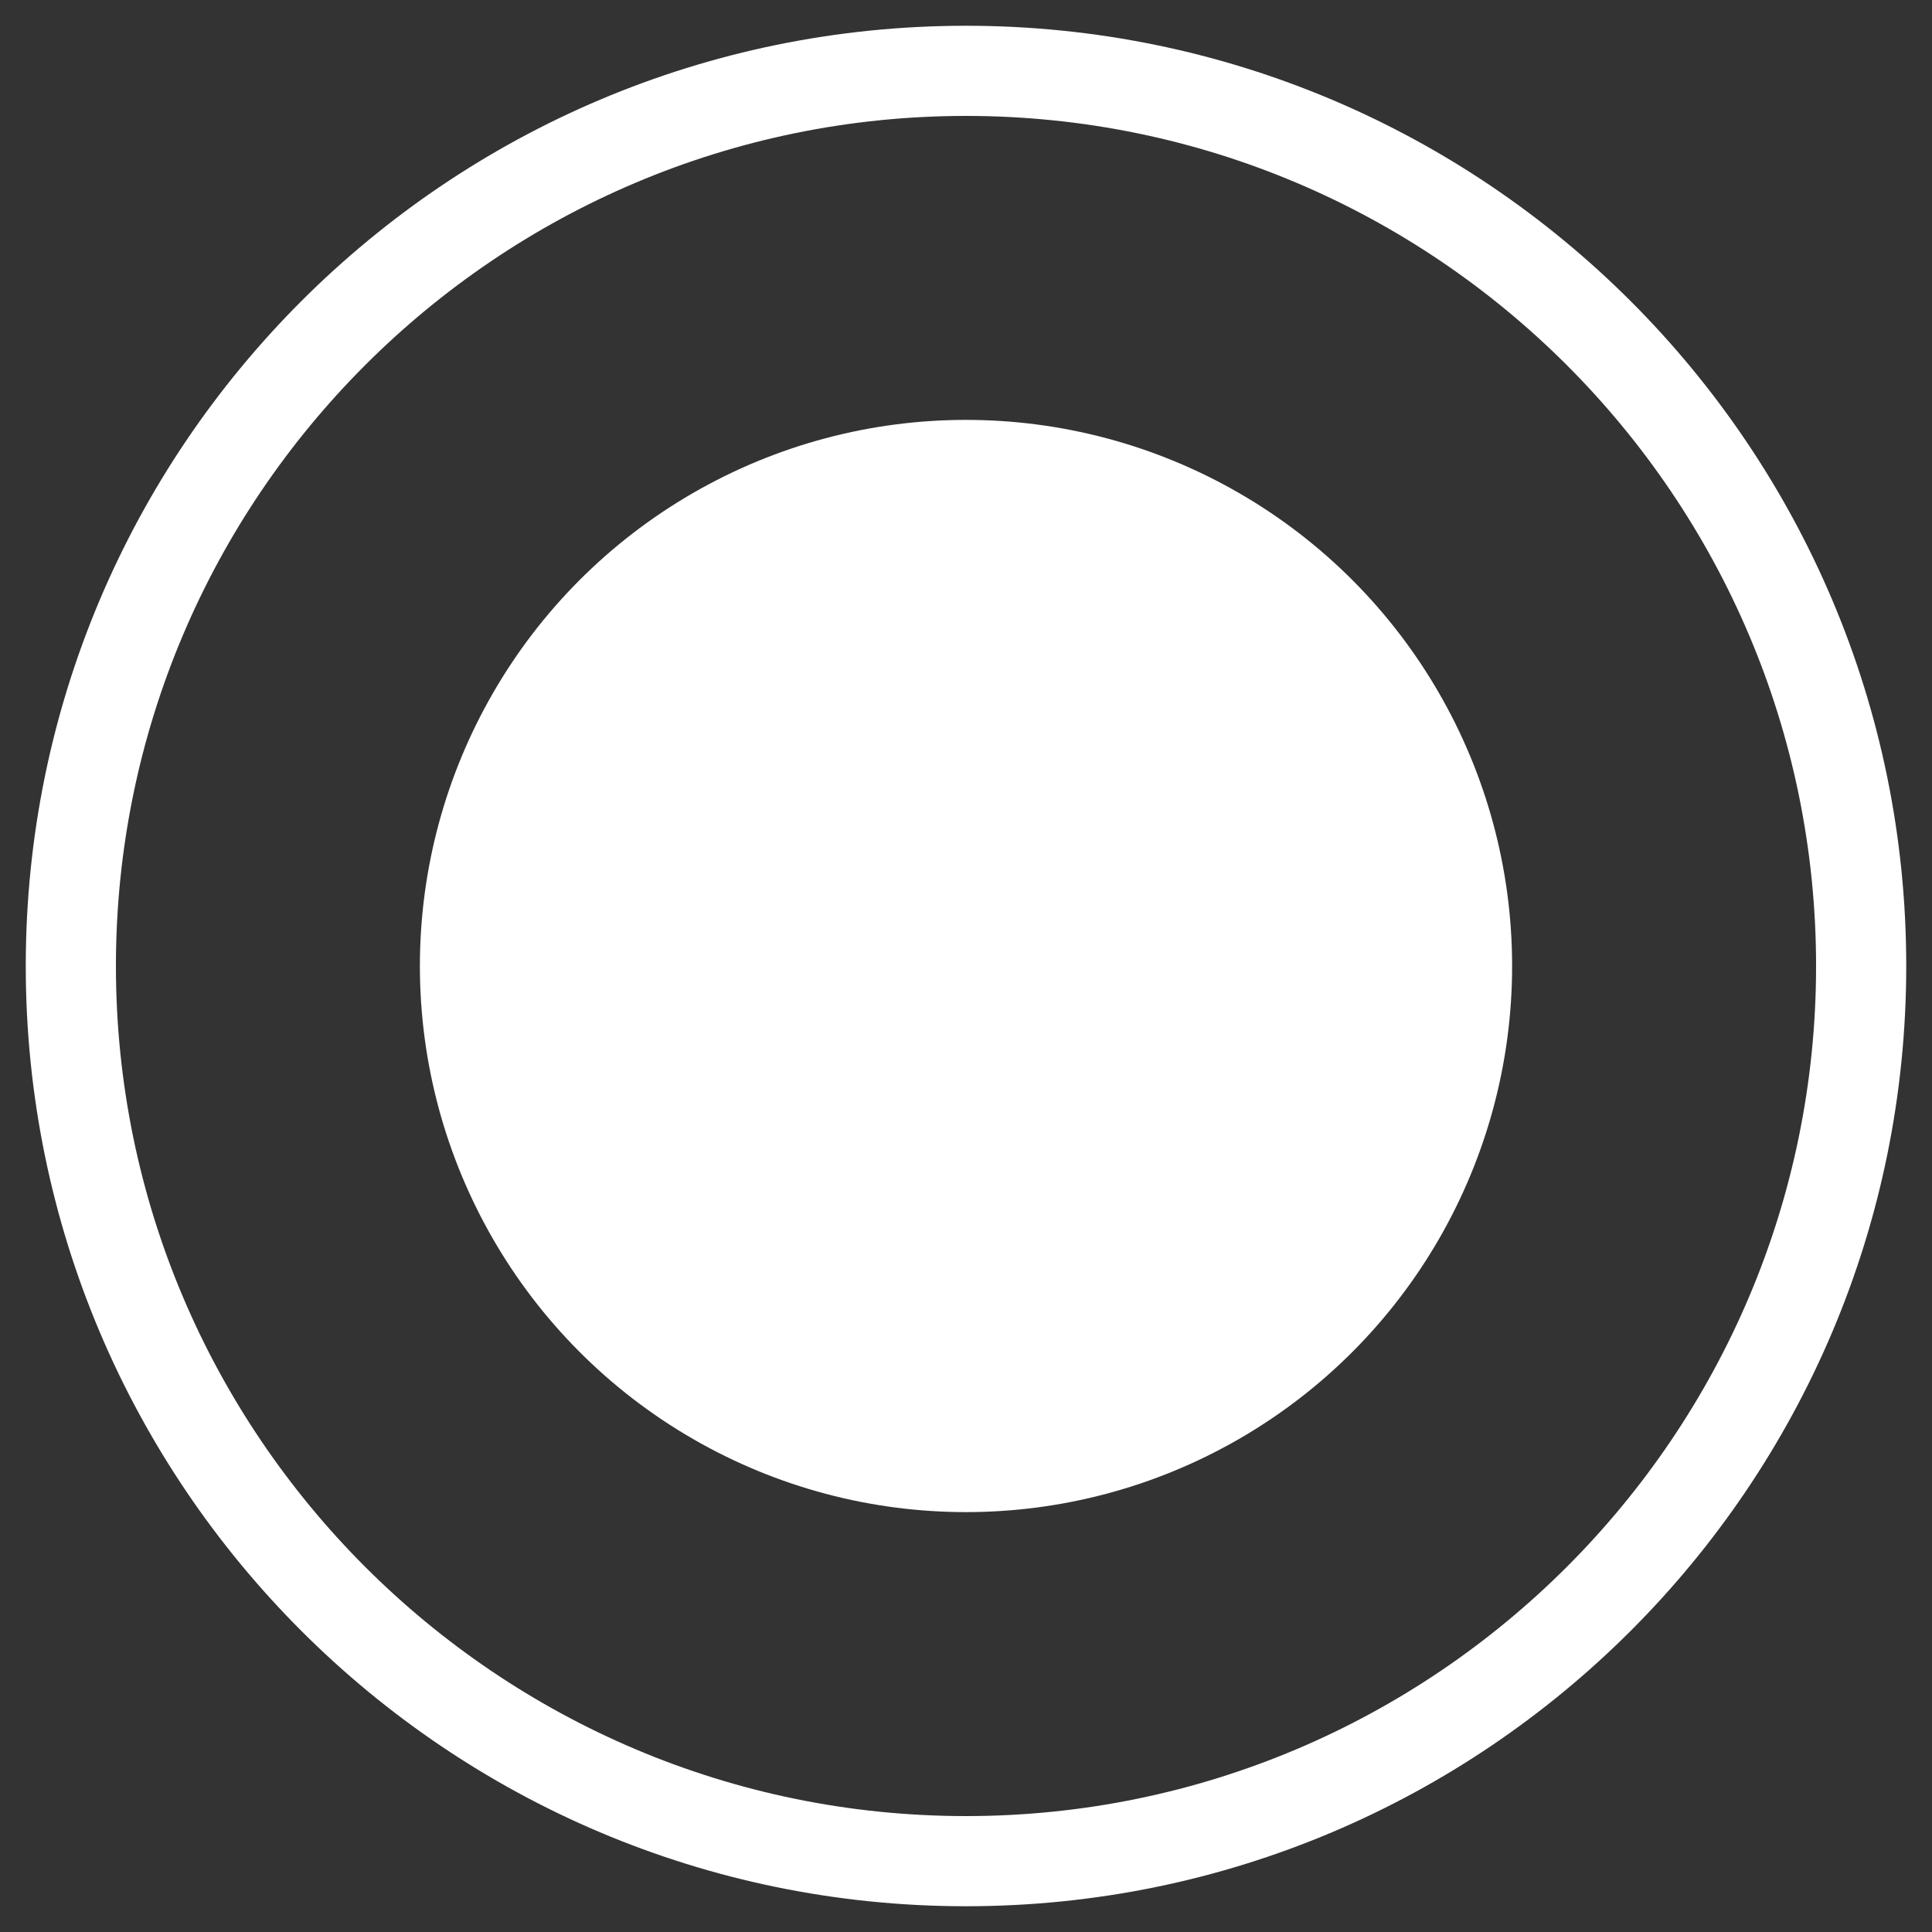<?xml version="1.0" encoding="UTF-8"?>
<svg id="Layer_1" data-name="Layer 1" xmlns="http://www.w3.org/2000/svg" version="1.1" viewBox="0 0 150 150">
  <rect x="0" y="0" width="150" height="150" fill="#333333" stroke="none"/>
  <defs>
    <style>
      .cls-1 {
        fill: #fff;
        stroke-width: 0px;
      }
    </style>
  </defs>
  <path class="cls-1" d="M75,148C34.7,148,2,115.3,2,75S34.7,2,75,2s73,32.7,73,73-32.7,73-73,73ZM75,9C38.6,9,9,38.6,9,75s29.6,66,66,66,66-29.6,66-66S111.4,9,75,9Z"/>
  <circle class="cls-1" cx="75" cy="75" r="42.4"/>
</svg>
